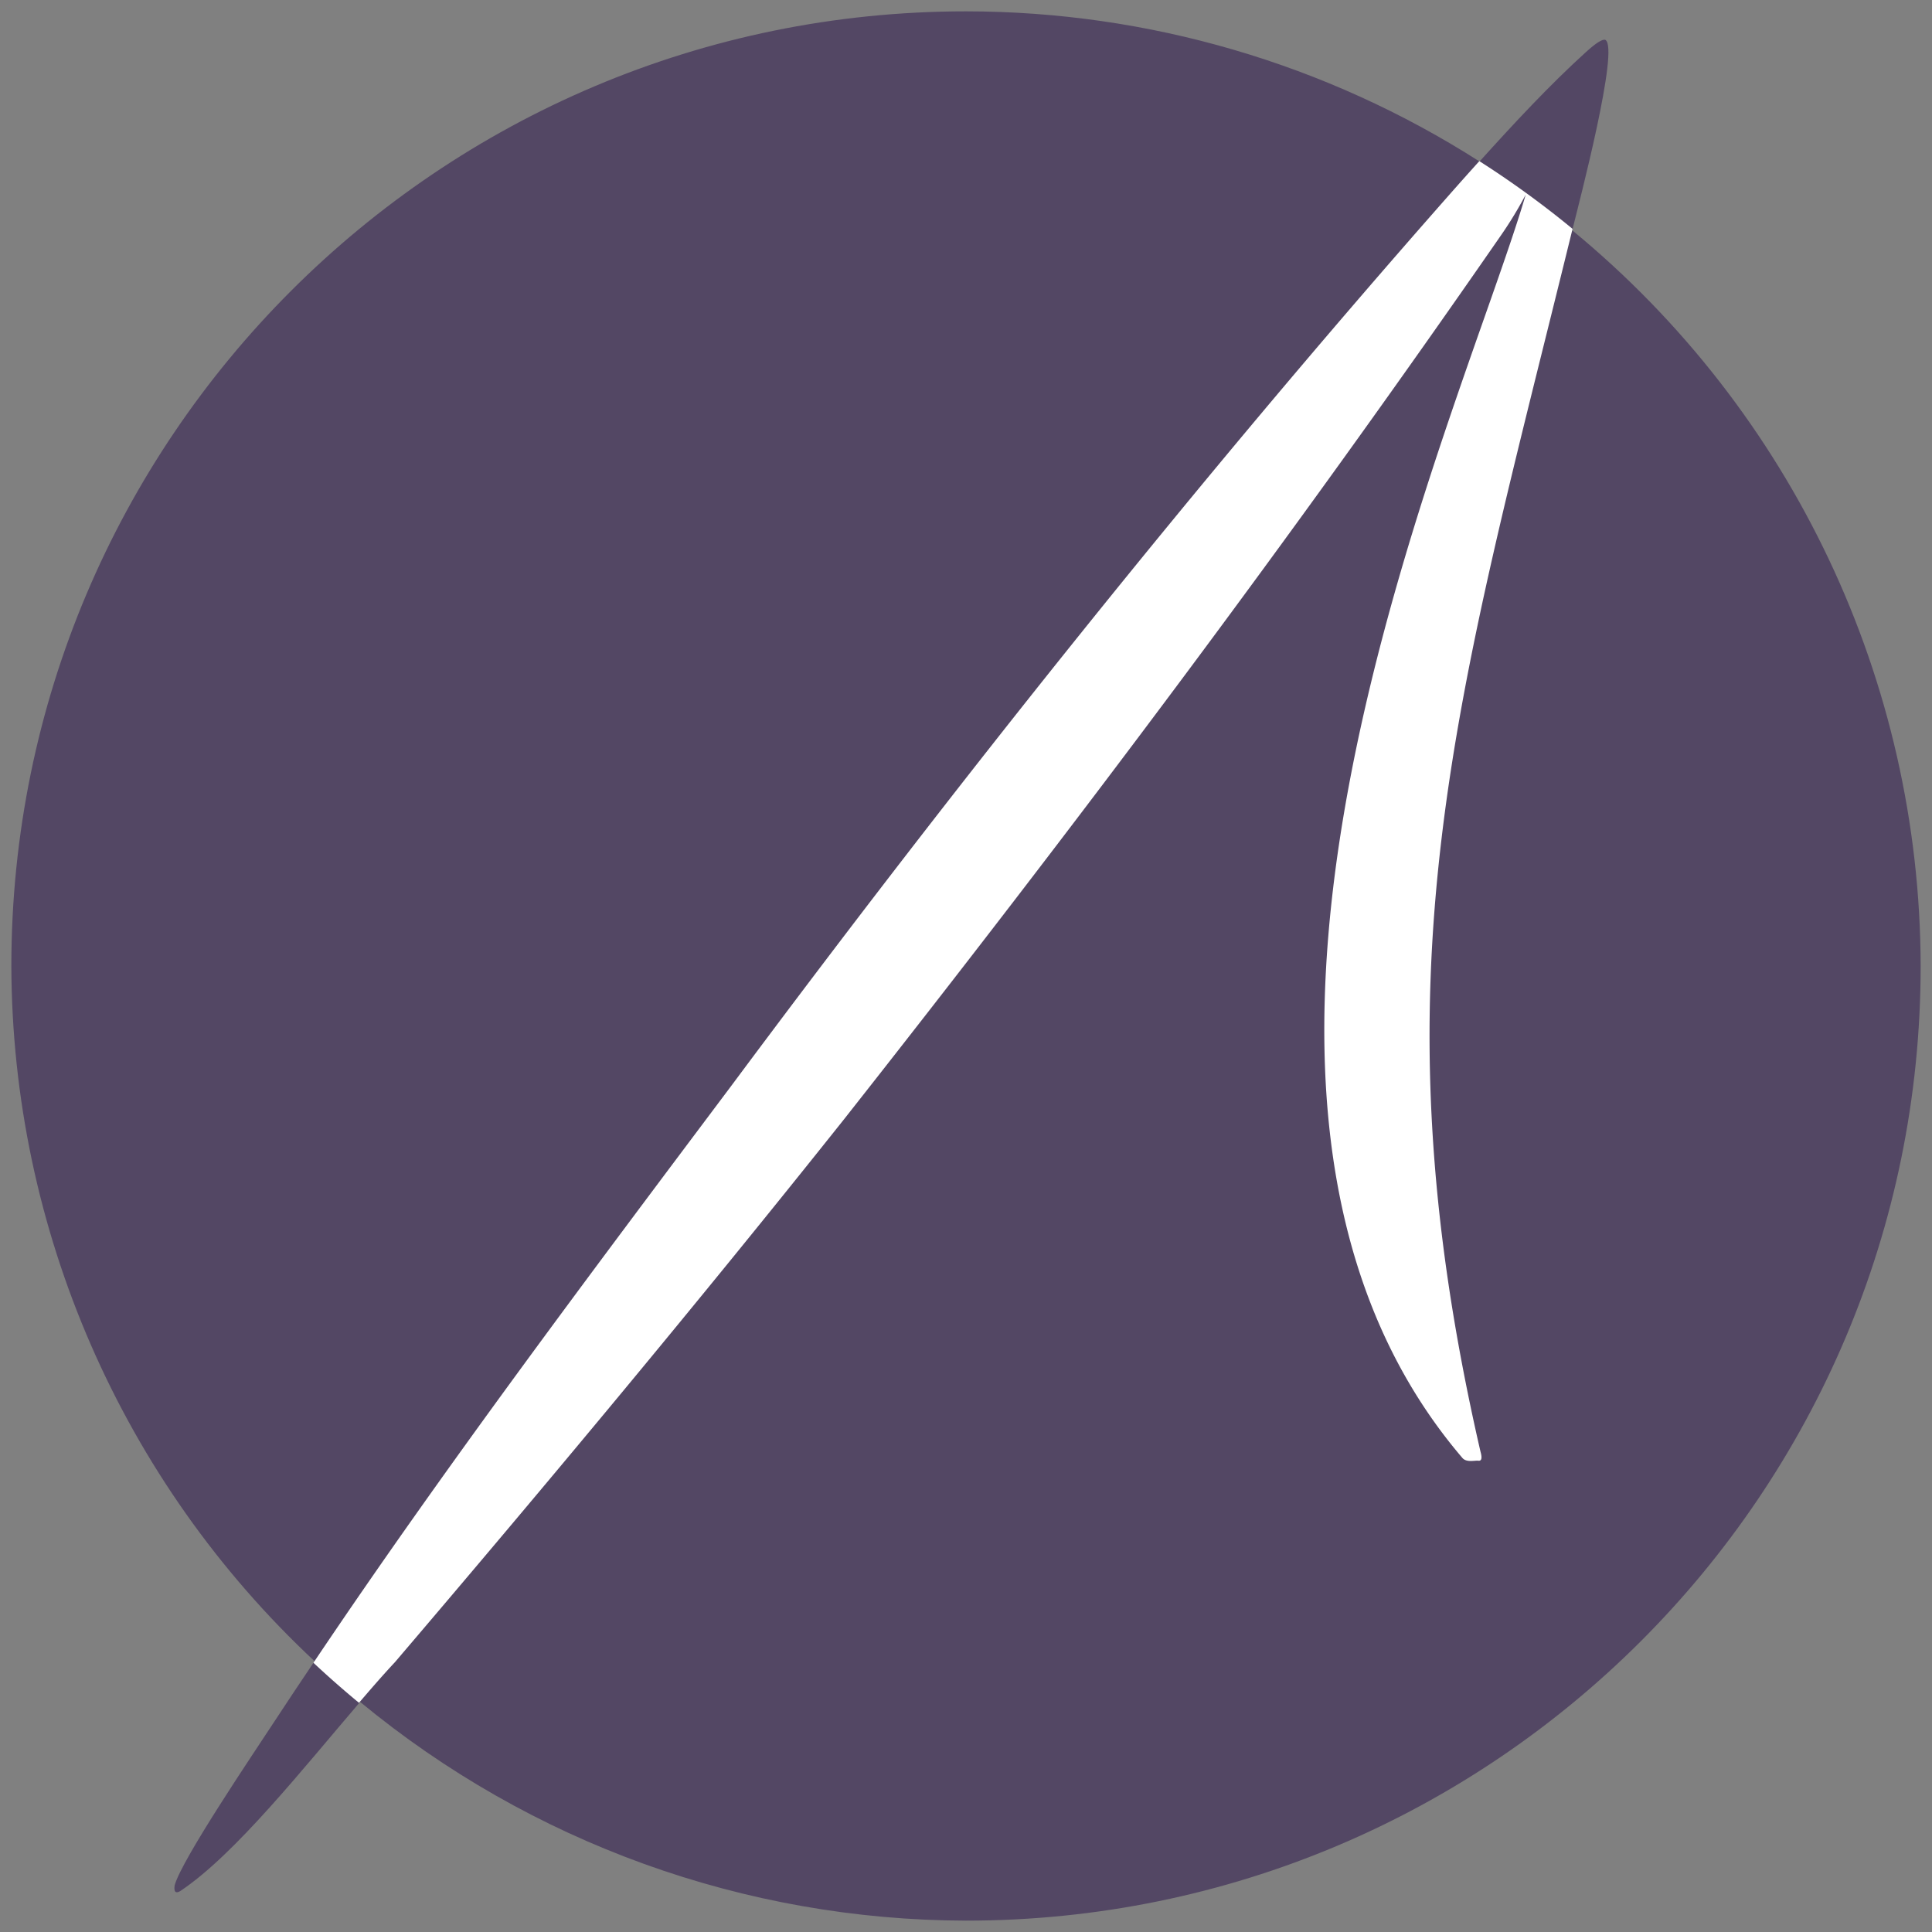 <?xml version="1.0" encoding="UTF-8" standalone="no"?>
<svg
   version="1.1"
   width="256"
   height="256"
   id="svg4769"
   viewBox="0 0 256 256"
   xmlns="http://www.w3.org/2000/svg"
   xmlns:svg="http://www.w3.org/2000/svg"
   xmlns:rdf="http://www.w3.org/1999/02/22-rdf-syntax-ns#"
   xmlns:cc="http://creativecommons.org/ns#"
   xmlns:dc="http://purl.org/dc/elements/1.1/">
  <rect x="0" y="0" width="256" height="256" fill="#808080" stroke="none"/>
  <defs
     id="defs4773" />
  <g
     id="layer1"
     style="display:inline"
     transform="translate(-150.754,-157.403)">
    <path
       id="path649"
       style="fill:#534764;fill-opacity:1;fill-rule:evenodd;stroke-width:1"
       d="m 278.754,158.907 c -69.862,-2.9e-4 -126.496,56.634 -126.496,126.496 0.097,34.935 14.637,68.275 40.174,92.115 -1.865,2.777 -3.729,5.553 -5.545,8.334 -2.429,3.72 -12.047,17.914 -12.99,21.365 -0.125,0.878 0.126,1.13 0.754,0.754 7.275,-4.852 16.3,-16.287 23.822,-25.055 22.595,18.67 50.971,28.914 80.281,28.982 69.862,2.9e-4 126.496,-56.634 126.496,-126.496 -0.071,-37.754 -17.003,-73.504 -46.168,-97.479 0.925,-3.727 6.312,-24.279 4.381,-25.24 -0.376,-0.125 -1.224,0.408 -2.541,1.6 -4.76,4.307 -9.575,9.478 -14.121,14.52 -20.322,-12.983 -43.932,-19.886 -68.047,-19.896 z" />
    <path
       id="path886"
       style="display:inline;fill:#ffffff;fill-opacity:1;fill-rule:evenodd;stroke:none;stroke-width:1"
       d="m 346.773,178.752 c -1.481,1.641 -2.923,3.262 -4.301,4.827 -33.075,37.531 -64.932,77.523 -94.783,117.655 -18.623,24.827 -37.996,50.562 -55.402,76.495 a 126.496,126.496 0 0 0 6.035,5.305 c 1.664,-1.943 3.278,-3.799 4.752,-5.371 20.187,-23.678 40.108,-47.565 59.487,-71.91 30.407,-38.592 59.223,-76.908 87.157,-117.278 1.128,-1.63 2.196,-3.39 3.2,-5.273 -8.734,29.731 -50.058,118.592 -8.392,167.384 0.553,0.647 1.674,0.306 2.111,0.368 0.437,0.061 0.535,-0.345 0.284,-1.223 -14.586,-63.418 -3.161,-99.428 12.022,-161.256 0.025,-0.104 0.147,-0.592 0.185,-0.745 a 126.496,126.496 0 0 0 -12.357,-8.978 z" />
  </g>
</svg>